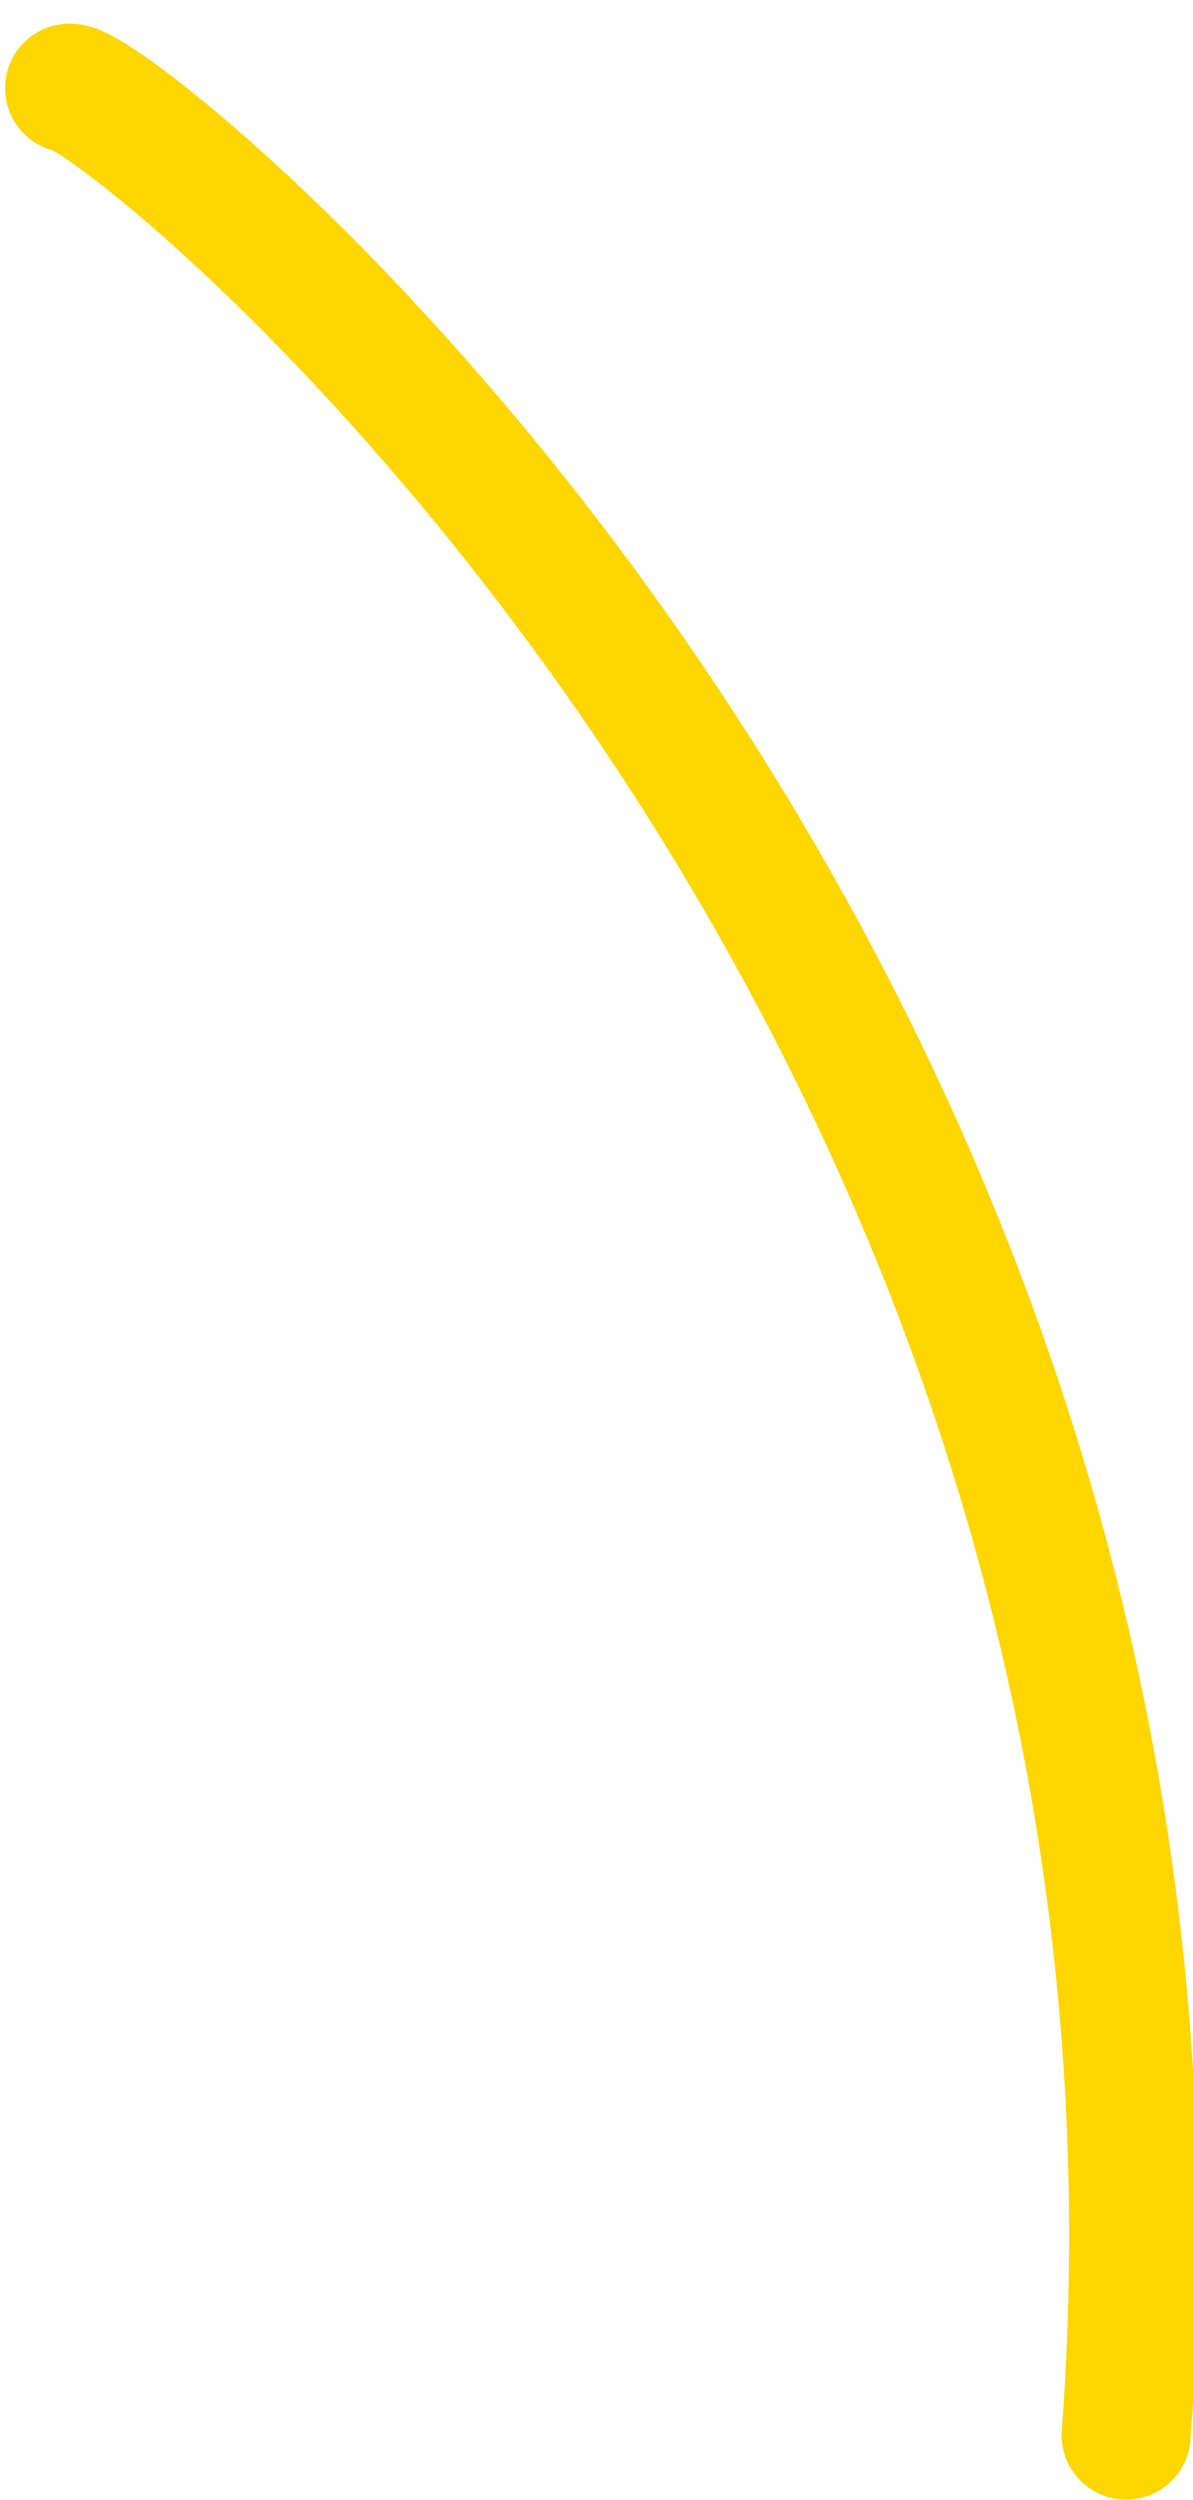 <svg width="42" height="88" viewBox="0 0 42 88" fill="none" xmlns="http://www.w3.org/2000/svg">
<path d="M2.45 3.103C4.364 3.103 43.472 34.495 39.645 85.714" stroke="#FFD600" stroke-width="4.542" stroke-miterlimit="10" stroke-linecap="round"/>
</svg>
